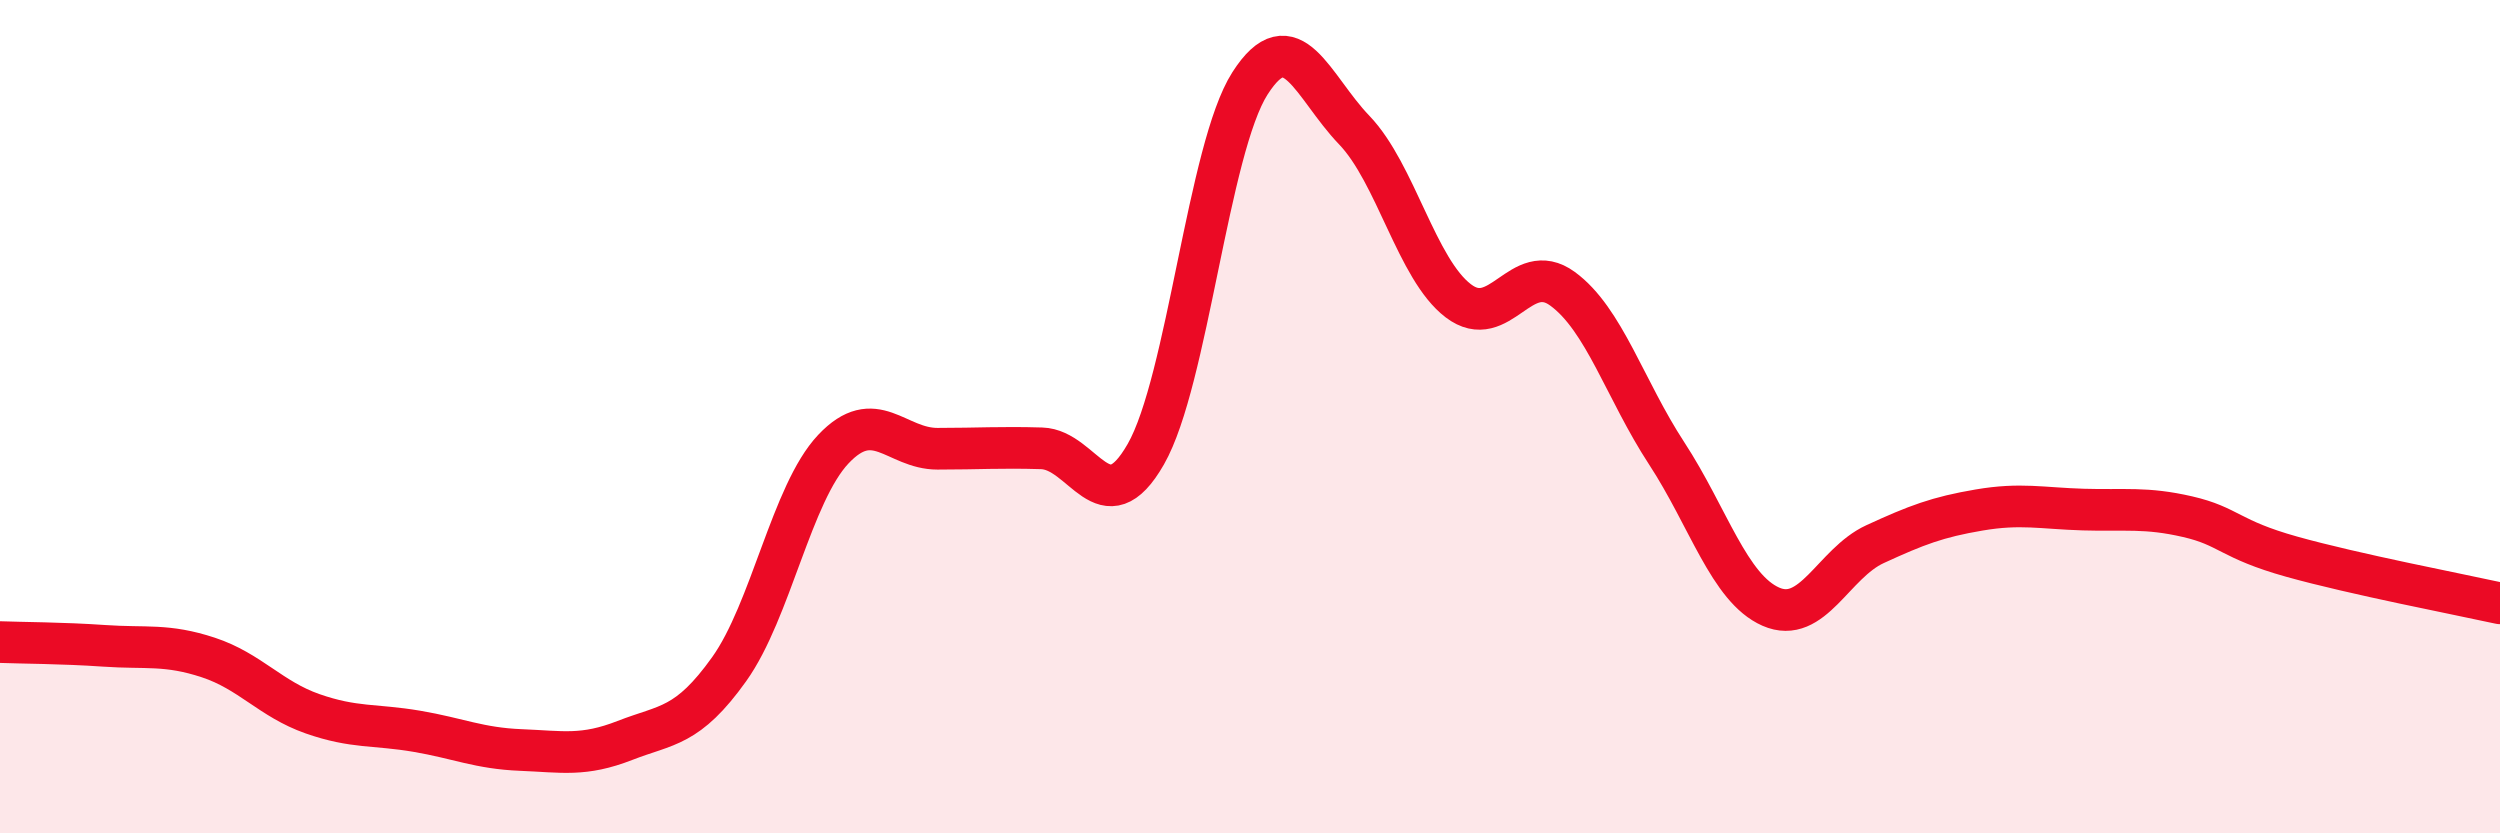 
    <svg width="60" height="20" viewBox="0 0 60 20" xmlns="http://www.w3.org/2000/svg">
      <path
        d="M 0,15.41 C 0.5,15.43 1.5,15.43 2.5,15.5 C 3.5,15.57 4,15.45 5,15.78 C 6,16.11 6.5,16.78 7.5,17.13 C 8.5,17.48 9,17.38 10,17.55 C 11,17.72 11.5,17.96 12.5,18 C 13.5,18.04 14,18.16 15,17.77 C 16,17.38 16.5,17.46 17.5,16.06 C 18.5,14.66 19,11.84 20,10.78 C 21,9.72 21.5,10.77 22.5,10.77 C 23.5,10.77 24,10.73 25,10.76 C 26,10.79 26.5,12.65 27.5,10.9 C 28.5,9.15 29,3.56 30,2 C 31,0.44 31.5,2.08 32.5,3.12 C 33.5,4.16 34,6.46 35,7.22 C 36,7.98 36.5,6.2 37.5,6.93 C 38.5,7.66 39,9.35 40,10.88 C 41,12.41 41.5,14.12 42.5,14.56 C 43.5,15 44,13.52 45,13.06 C 46,12.6 46.5,12.41 47.5,12.24 C 48.5,12.07 49,12.2 50,12.23 C 51,12.26 51.5,12.17 52.5,12.4 C 53.5,12.63 53.5,12.94 55,13.36 C 56.5,13.78 59,14.26 60,14.48L60 20L0 20Z"
        fill="#EB0A25"
        opacity="0.1"
        stroke-linecap="round"
        stroke-linejoin="round"
      />
      <path
        d="M 0,15.41 C 0.5,15.43 1.5,15.43 2.5,15.5 C 3.5,15.57 4,15.45 5,15.78 C 6,16.11 6.5,16.78 7.5,17.13 C 8.5,17.48 9,17.38 10,17.55 C 11,17.72 11.5,17.96 12.5,18 C 13.5,18.04 14,18.16 15,17.77 C 16,17.38 16.5,17.46 17.5,16.06 C 18.5,14.66 19,11.84 20,10.78 C 21,9.72 21.5,10.77 22.5,10.77 C 23.5,10.77 24,10.73 25,10.76 C 26,10.79 26.5,12.65 27.5,10.9 C 28.5,9.15 29,3.56 30,2 C 31,0.44 31.5,2.08 32.5,3.12 C 33.5,4.16 34,6.46 35,7.22 C 36,7.98 36.5,6.2 37.5,6.93 C 38.5,7.66 39,9.35 40,10.88 C 41,12.41 41.5,14.12 42.5,14.56 C 43.5,15 44,13.52 45,13.06 C 46,12.6 46.5,12.41 47.5,12.24 C 48.5,12.07 49,12.2 50,12.23 C 51,12.26 51.5,12.17 52.5,12.4 C 53.5,12.63 53.5,12.94 55,13.36 C 56.5,13.78 59,14.26 60,14.48"
        stroke="#EB0A25"
        stroke-width="1"
        fill="none"
        stroke-linecap="round"
        stroke-linejoin="round"
      />
    </svg>
  